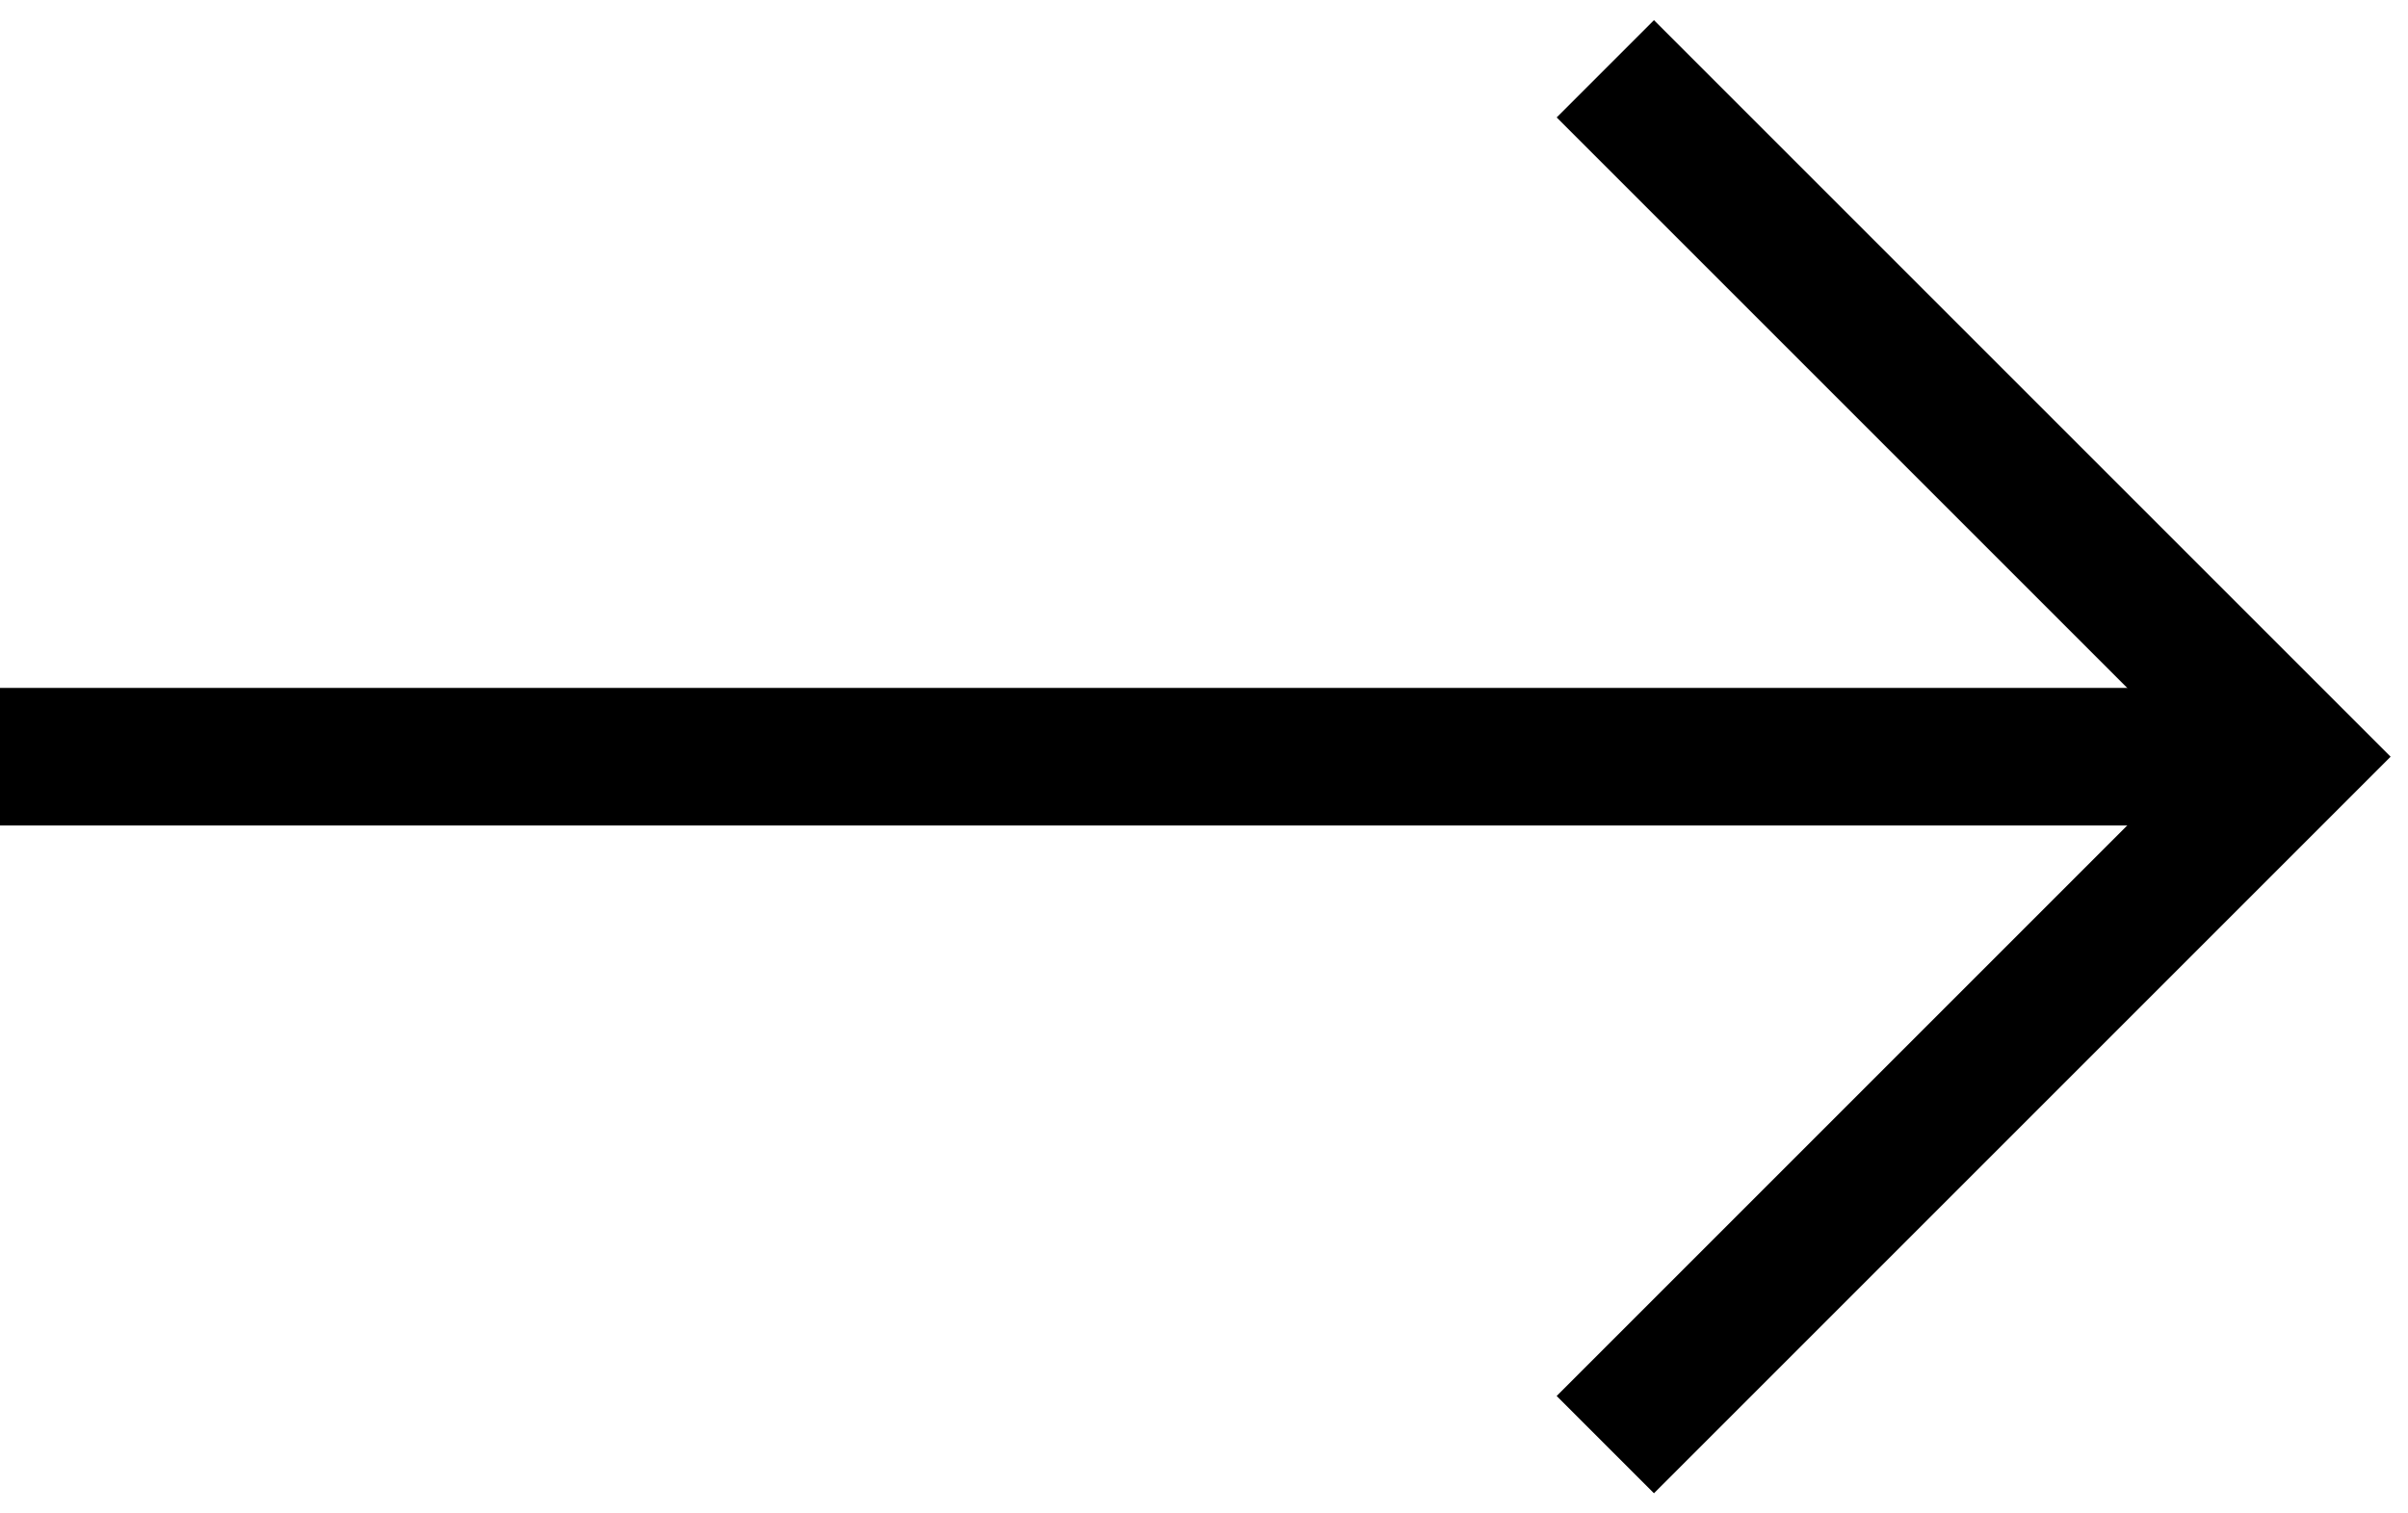 <svg width="35" height="22" viewBox="0 0 35 22" fill="none" xmlns="http://www.w3.org/2000/svg">
<g id="Arrow">
<path id="Vector 1" d="M23.333 1L33.333 11L23.333 21" stroke="#2E55A4" style="stroke:#2E55A4;stroke:color(display-p3 0.18 0.333 0.643);stroke-opacity:1;" stroke-width="2"/>
<line id="Line 8" x1="-8.74228e-08" y1="11" x2="33" y2="11" stroke="#2E55A4" style="stroke:#2E55A4;stroke:color(display-p3 0.18 0.333 0.643);stroke-opacity:1;" stroke-width="2"/>
</g>
</svg>
